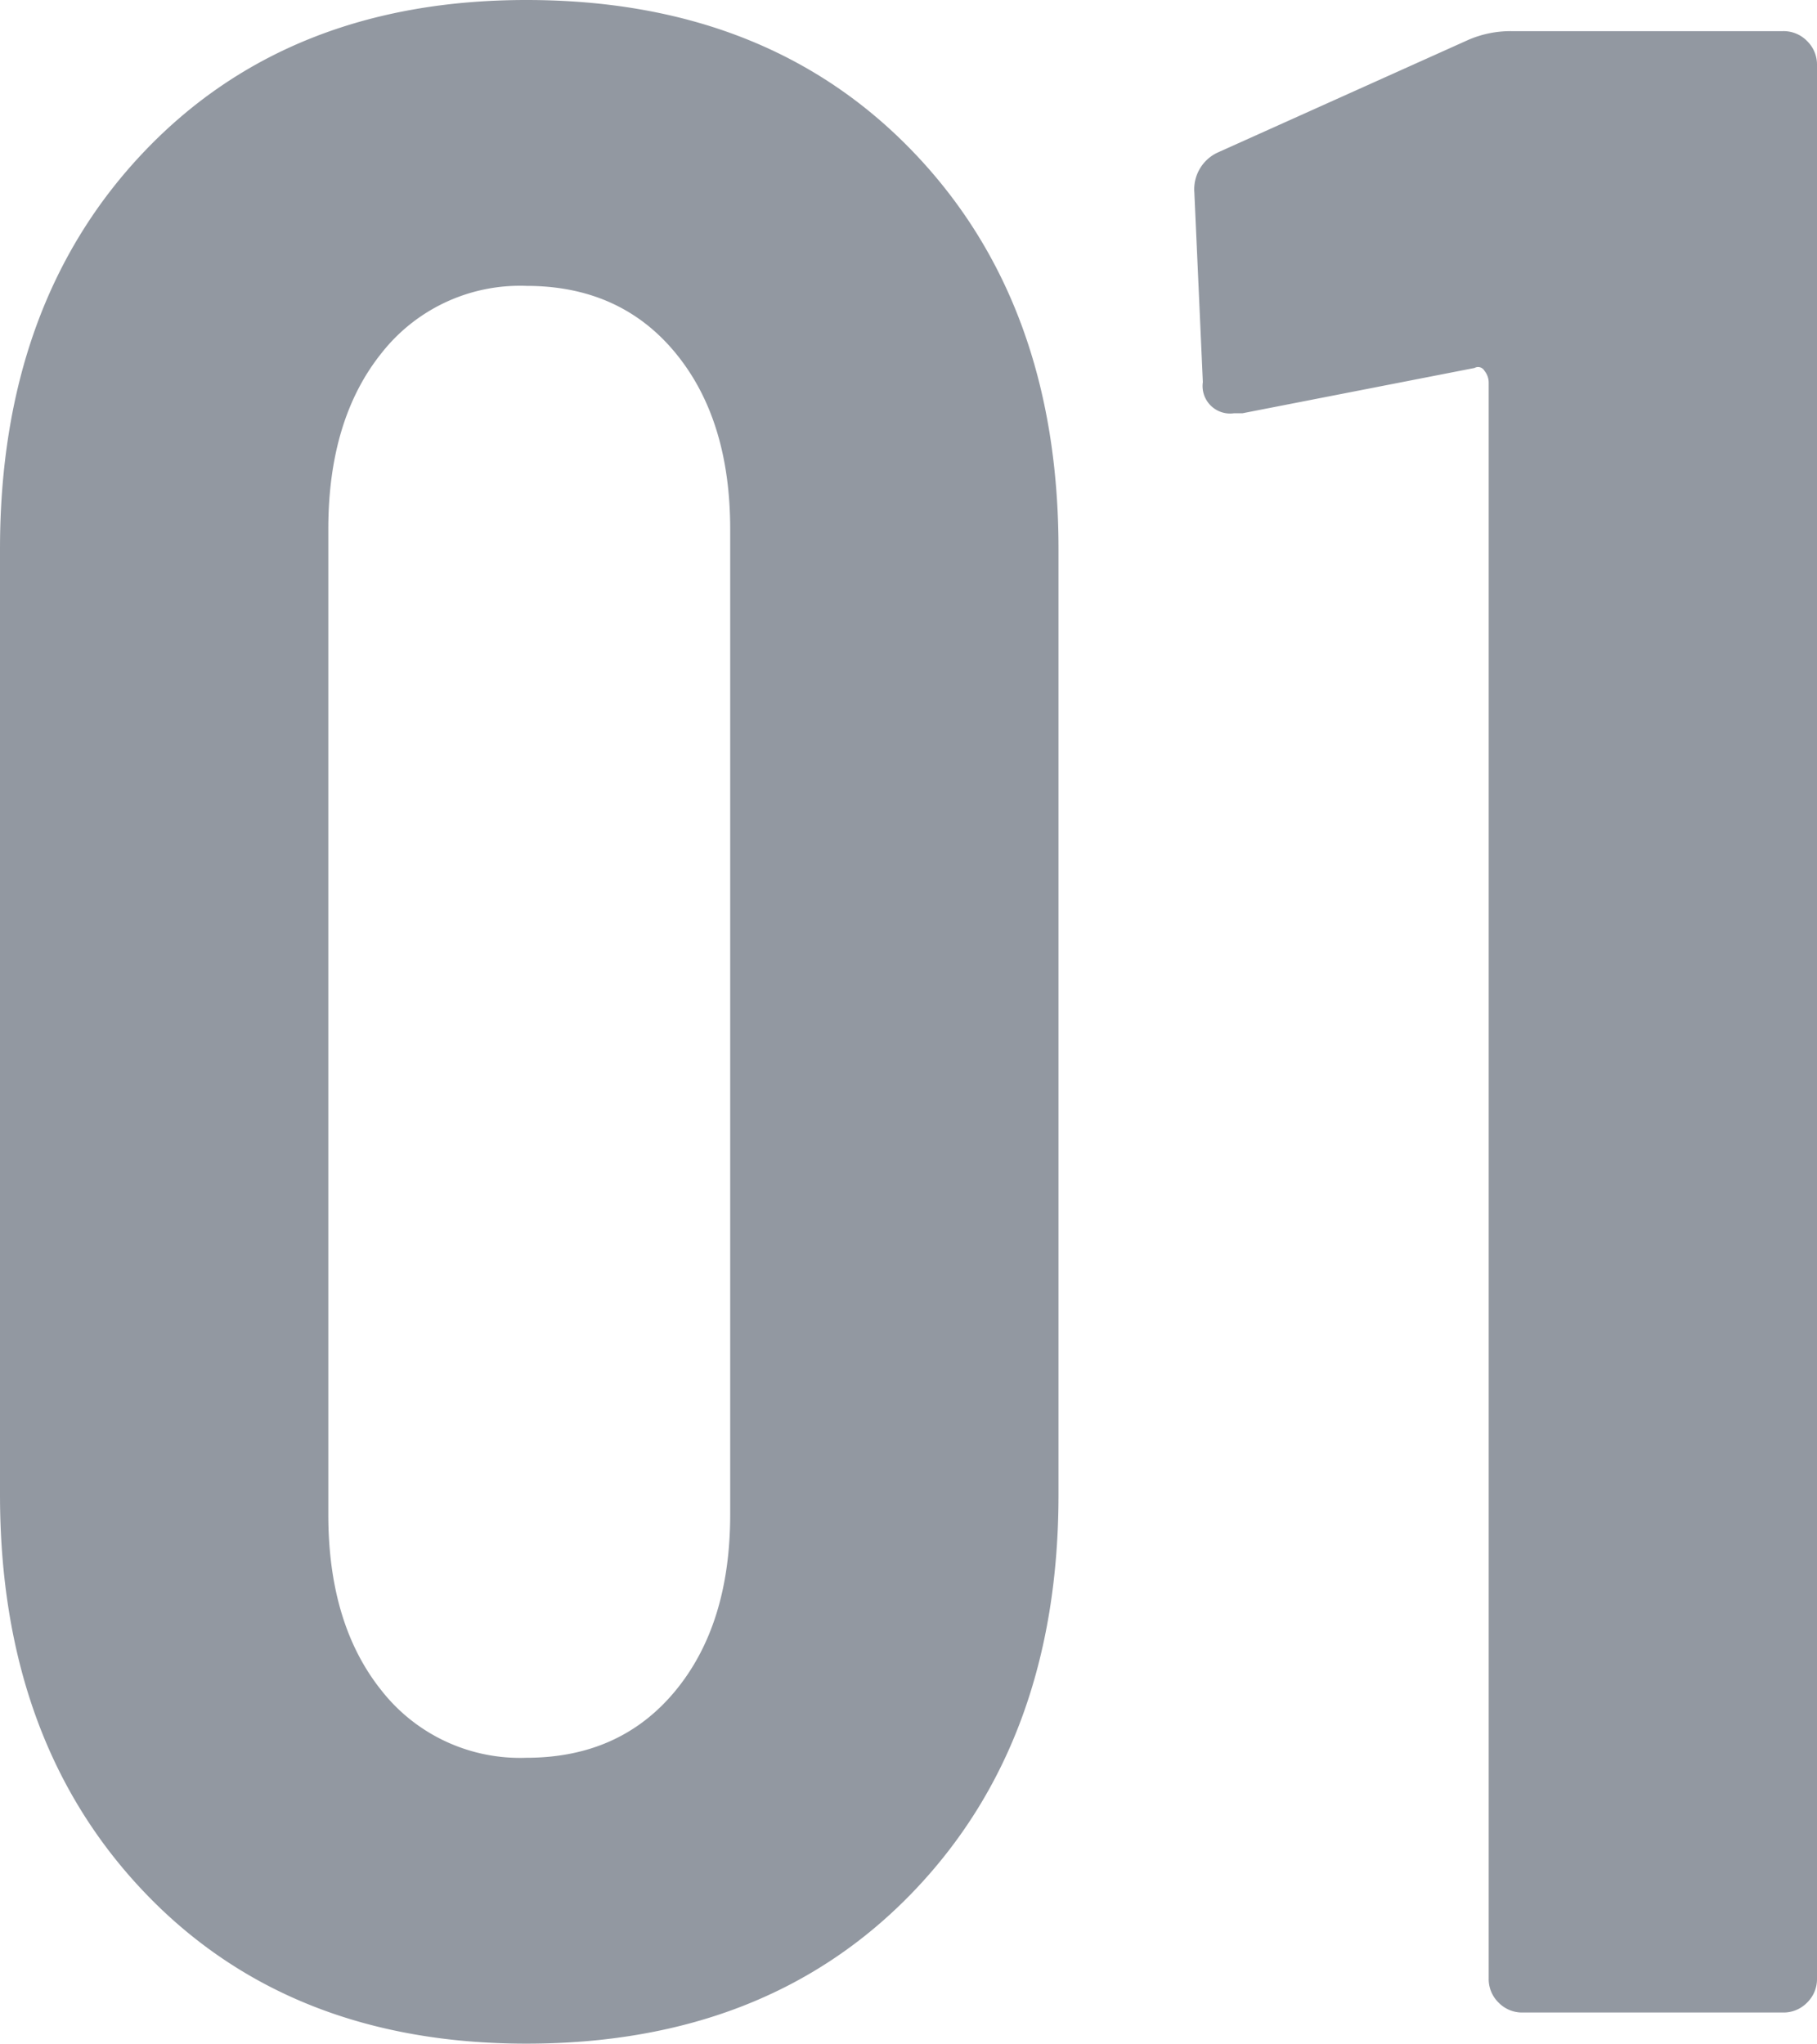 <svg xmlns="http://www.w3.org/2000/svg" width="166.92" height="187.72"><path fill="#263345" d="M48.36 187.72q-21.84 0-35.1-13.91T0 137.28V50.44q0-22.62 13.26-36.53T48.36 0q22.1 0 35.49 13.91t13.39 36.53v86.84q0 22.62-13.39 36.53t-35.49 13.91Zm0-26.26q8.58 0 13.65-6.11t5.07-16.25V48.62q0-10.14-5.07-16.25t-13.65-6.11a16.171 16.171 0 0 0-13.26 6.11q-4.94 6.11-4.94 16.25v90.48q0 10.14 4.94 16.25a16.171 16.171 0 0 0 13.26 6.11ZM134.94 3.64a9.8 9.8 0 0 1 3.9-.78h24.96a3.009 3.009 0 0 1 2.21.91 3.009 3.009 0 0 1 .91 2.21v175.76a3.009 3.009 0 0 1-.91 2.21 3.009 3.009 0 0 1-2.21.91h-23.92a3.009 3.009 0 0 1-2.21-.91 3.009 3.009 0 0 1-.91-2.21V35.1a1.729 1.729 0 0 0-.39-1.04.667.667 0 0 0-.91-.26l-21.32 4.16h-.78a2.528 2.528 0 0 1-2.86-2.86l-.78-17.42a3.725 3.725 0 0 1 2.08-3.64Z" data-name="パス 4" opacity=".5"/></svg>